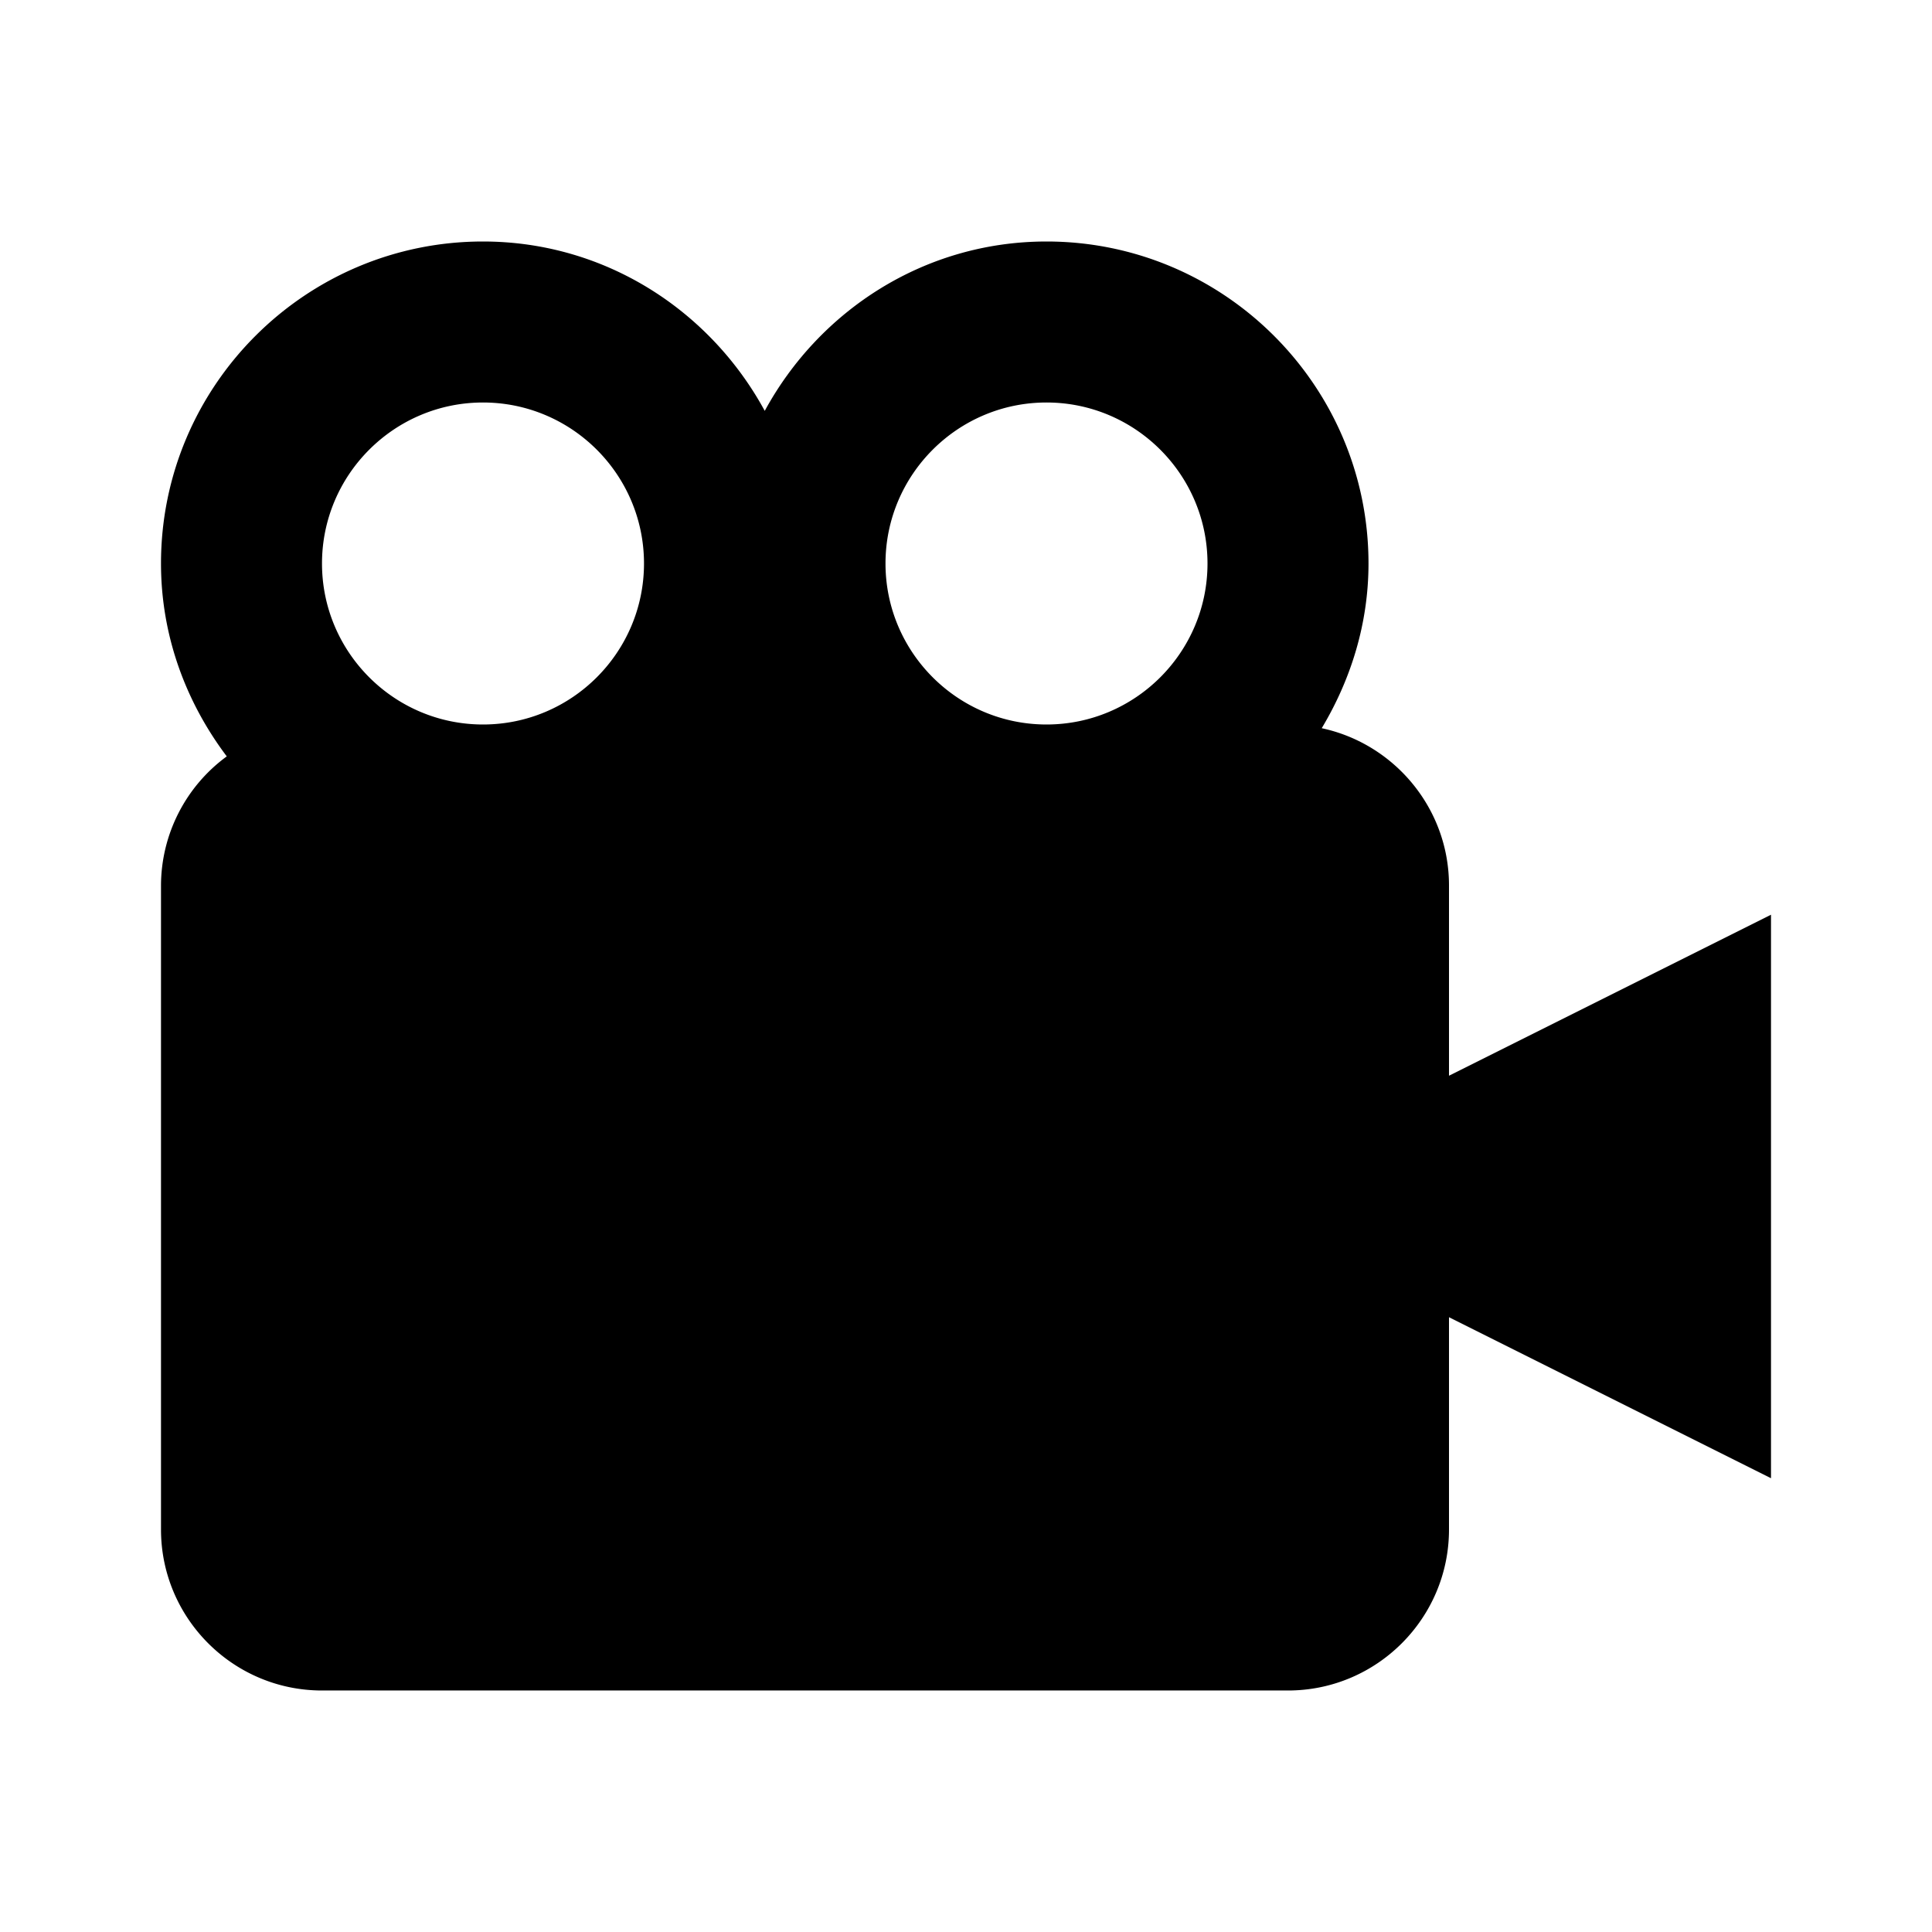 <?xml version="1.0" ?><svg height="24" viewBox="0 0 24 24" width="24" xmlns="http://www.w3.org/2000/svg"><path d="M18 11c0-.959-.68-1.761-1.581-1.954C16.779 8.445 17 7.75 17 7c0-2.206-1.794-4-4-4-1.516 0-2.822.857-3.5 2.104C8.822 3.857 7.516 3 6 3 3.794 3 2 4.794 2 7c0 .902.312 1.726.817 2.396A1.993 1.993 0 0 0 2 11v8c0 1.103.897 2 2 2h12c1.103 0 2-.897 2-2v-2.637l4 2v-7l-4 2V11zm-5-6c1.103 0 2 .897 2 2s-.897 2-2 2-2-.897-2-2 .897-2 2-2zM6 5c1.103 0 2 .897 2 2s-.897 2-2 2-2-.897-2-2 .897-2 2-2z"/></svg>